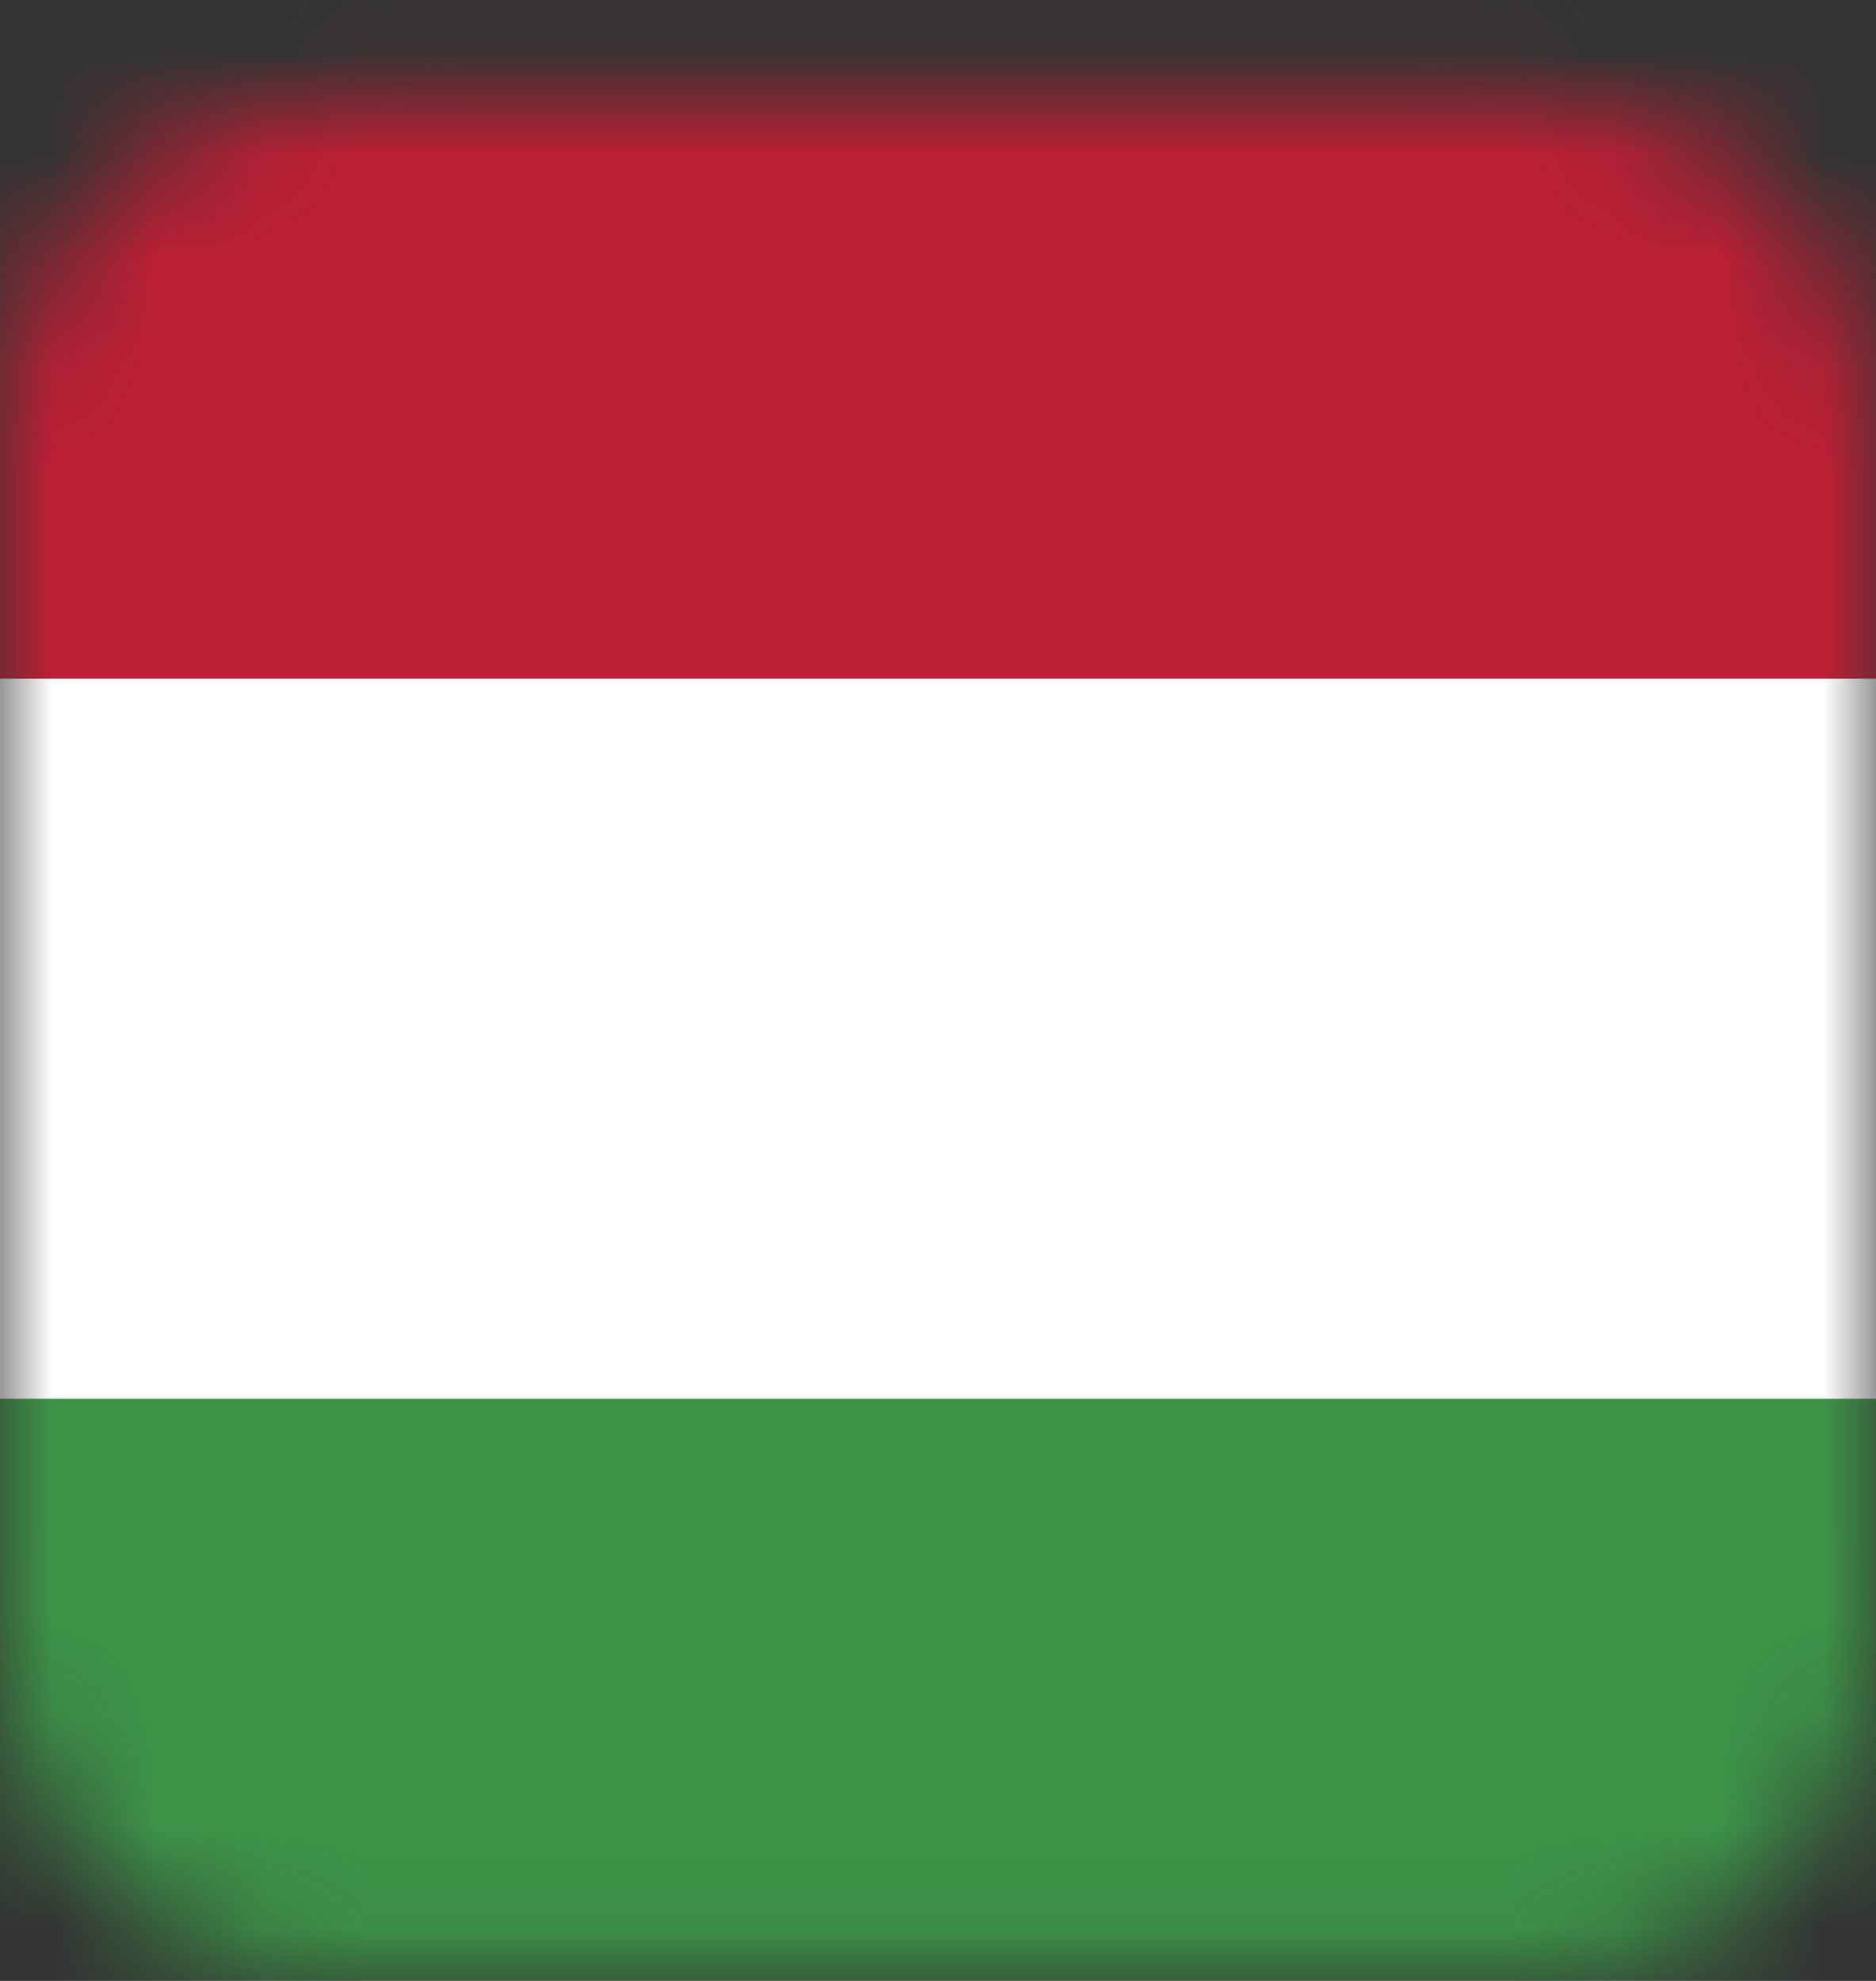 <svg width="18" height="19" viewBox="0 0 18 19" fill="none" xmlns="http://www.w3.org/2000/svg">
<rect x="0" y="0" width="18" height="19" fill="#333333" stroke="none"/>
<mask id="mask0_2004_4147" style="mask-type:luminance" maskUnits="userSpaceOnUse" x="0" y="0" width="18" height="19">
<path d="M14.851 18.957H3.149C1.409 18.957 0 17.548 0 15.809V4.11C0 2.371 1.409 0.963 3.149 0.963H14.851C16.591 0.963 18 2.371 18 4.11V15.809C18 17.548 16.591 18.957 14.851 18.957Z" fill="white"/>
</mask>
<g mask="url(#mask0_2004_4147)">
<mask id="mask1_2004_4147" style="mask-type:luminance" maskUnits="userSpaceOnUse" x="-7" y="-1" width="37" height="22">
<path d="M29.366 -0.396H-6.166V20.321H29.366V-0.396Z" fill="white"/>
</mask>
<g mask="url(#mask1_2004_4147)">
<path d="M29.366 -0.396H-6.166V20.321H29.366V-0.396Z" fill="#BD1F34"/>
</g>
<mask id="mask2_2004_4147" style="mask-type:luminance" maskUnits="userSpaceOnUse" x="-7" y="-1" width="37" height="22">
<path d="M29.366 -0.396H-6.166V20.321H29.366V-0.396Z" fill="white"/>
</mask>
<g mask="url(#mask2_2004_4147)">
<path d="M29.366 6.51H-6.166V20.321H29.366V6.51Z" fill="white"/>
</g>
<mask id="mask3_2004_4147" style="mask-type:luminance" maskUnits="userSpaceOnUse" x="-7" y="-1" width="37" height="22">
<path d="M29.366 -0.396H-6.166V20.321H29.366V-0.396Z" fill="white"/>
</mask>
<g mask="url(#mask3_2004_4147)">
<path d="M29.366 13.416H-6.166V20.322H29.366V13.416Z" fill="#3D9448"/>
</g>
</g>
</svg>
